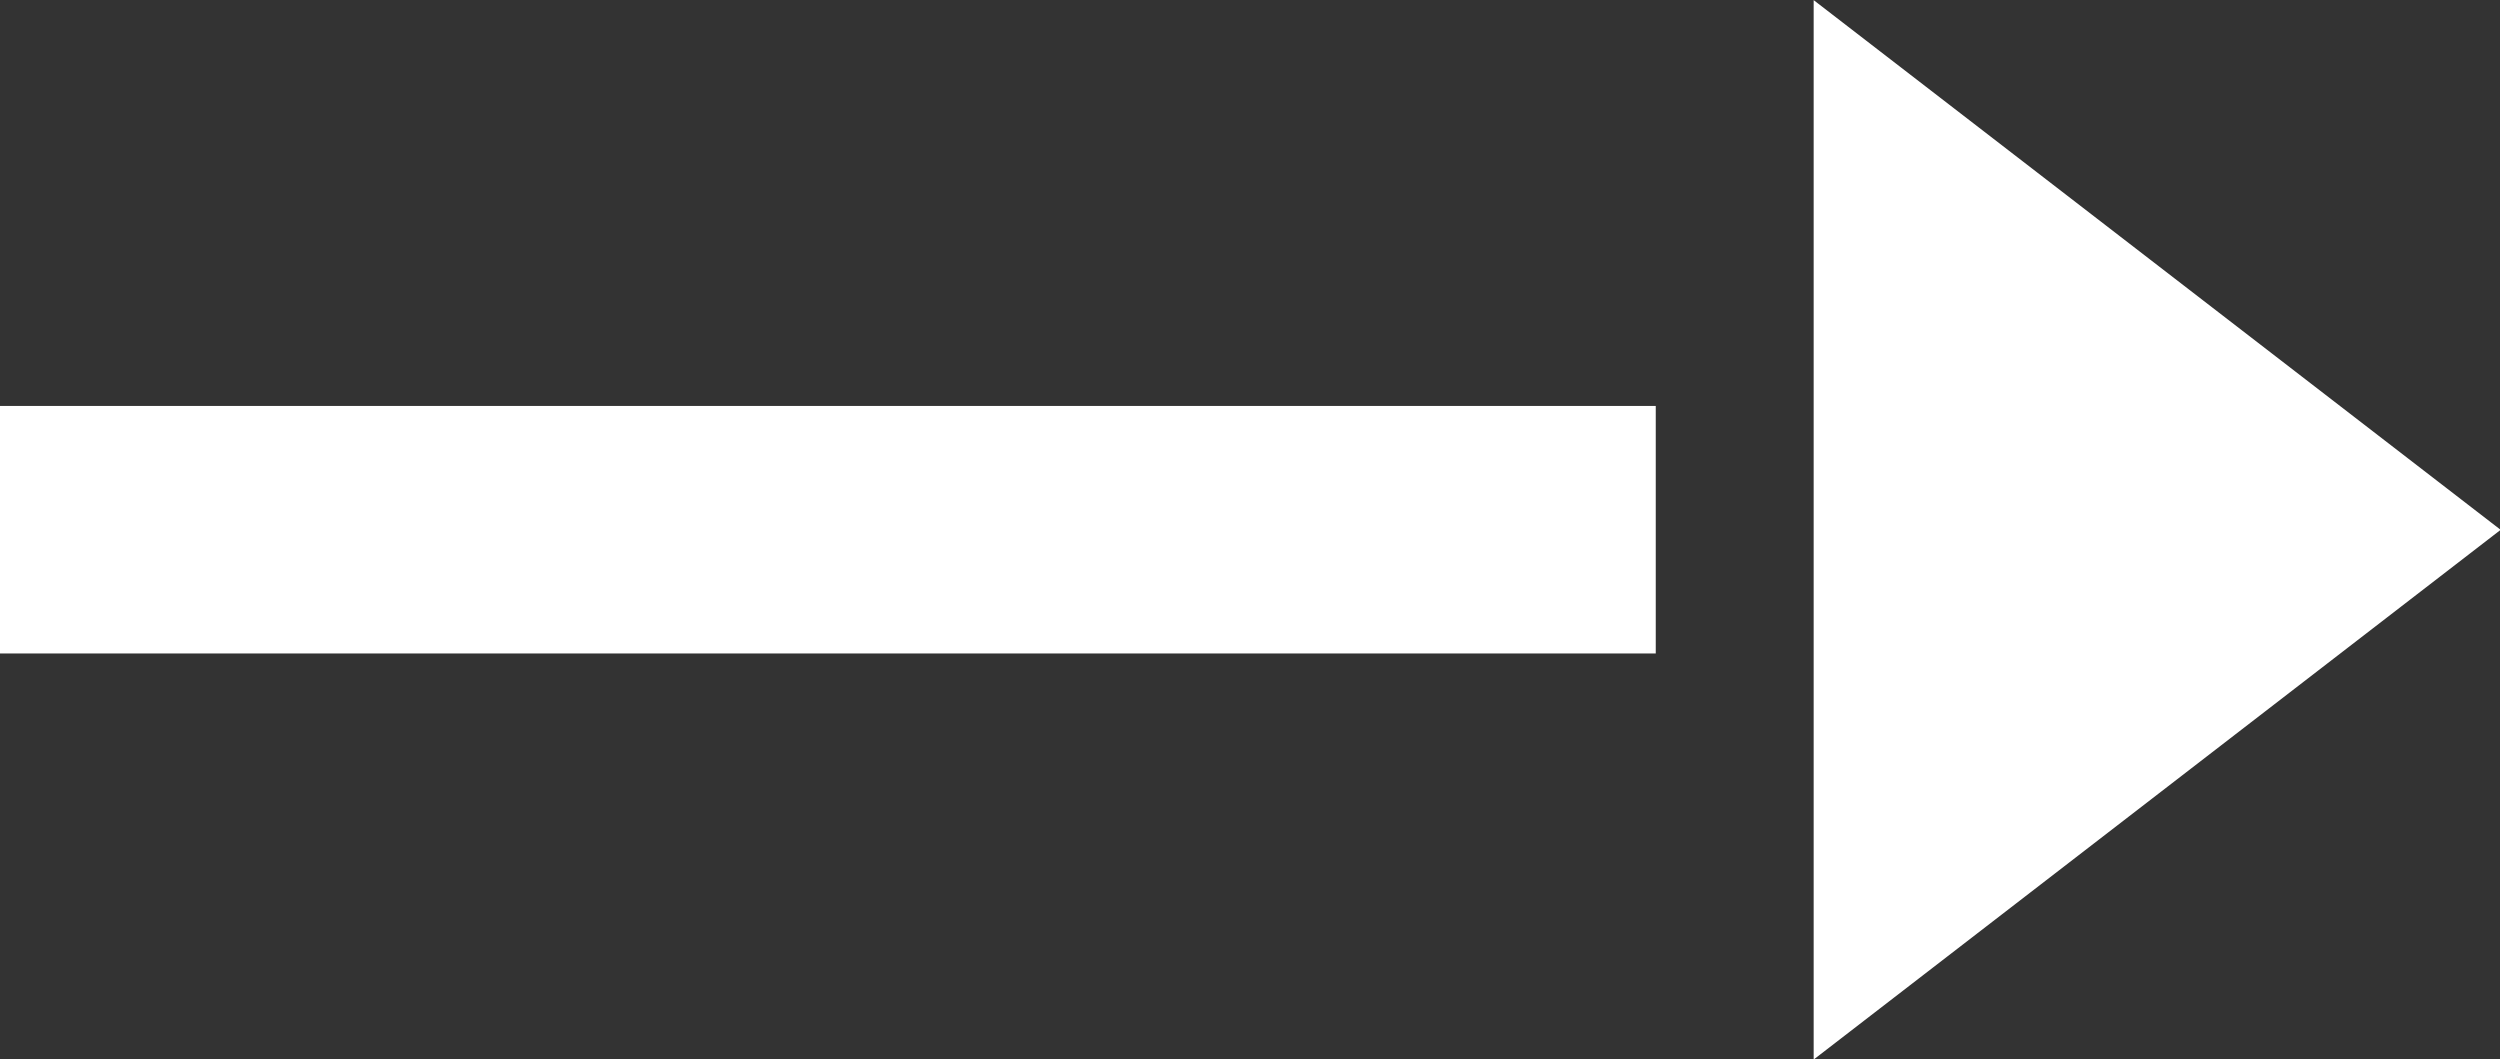 <svg xmlns="http://www.w3.org/2000/svg" width="19.473" height="8.252" viewBox="0 0 19.473 8.252"><rect x="0" y="0" width="19.473" height="8.252" fill="#333333" stroke="none"/><rect width="12.897" height="1.928" transform="translate(0 3.162)" fill="#fff"/><path d="M742.6,163.8l-5.351-4.126v8.252Z" transform="translate(-723.122 -159.673)" fill="#fff"/></svg>